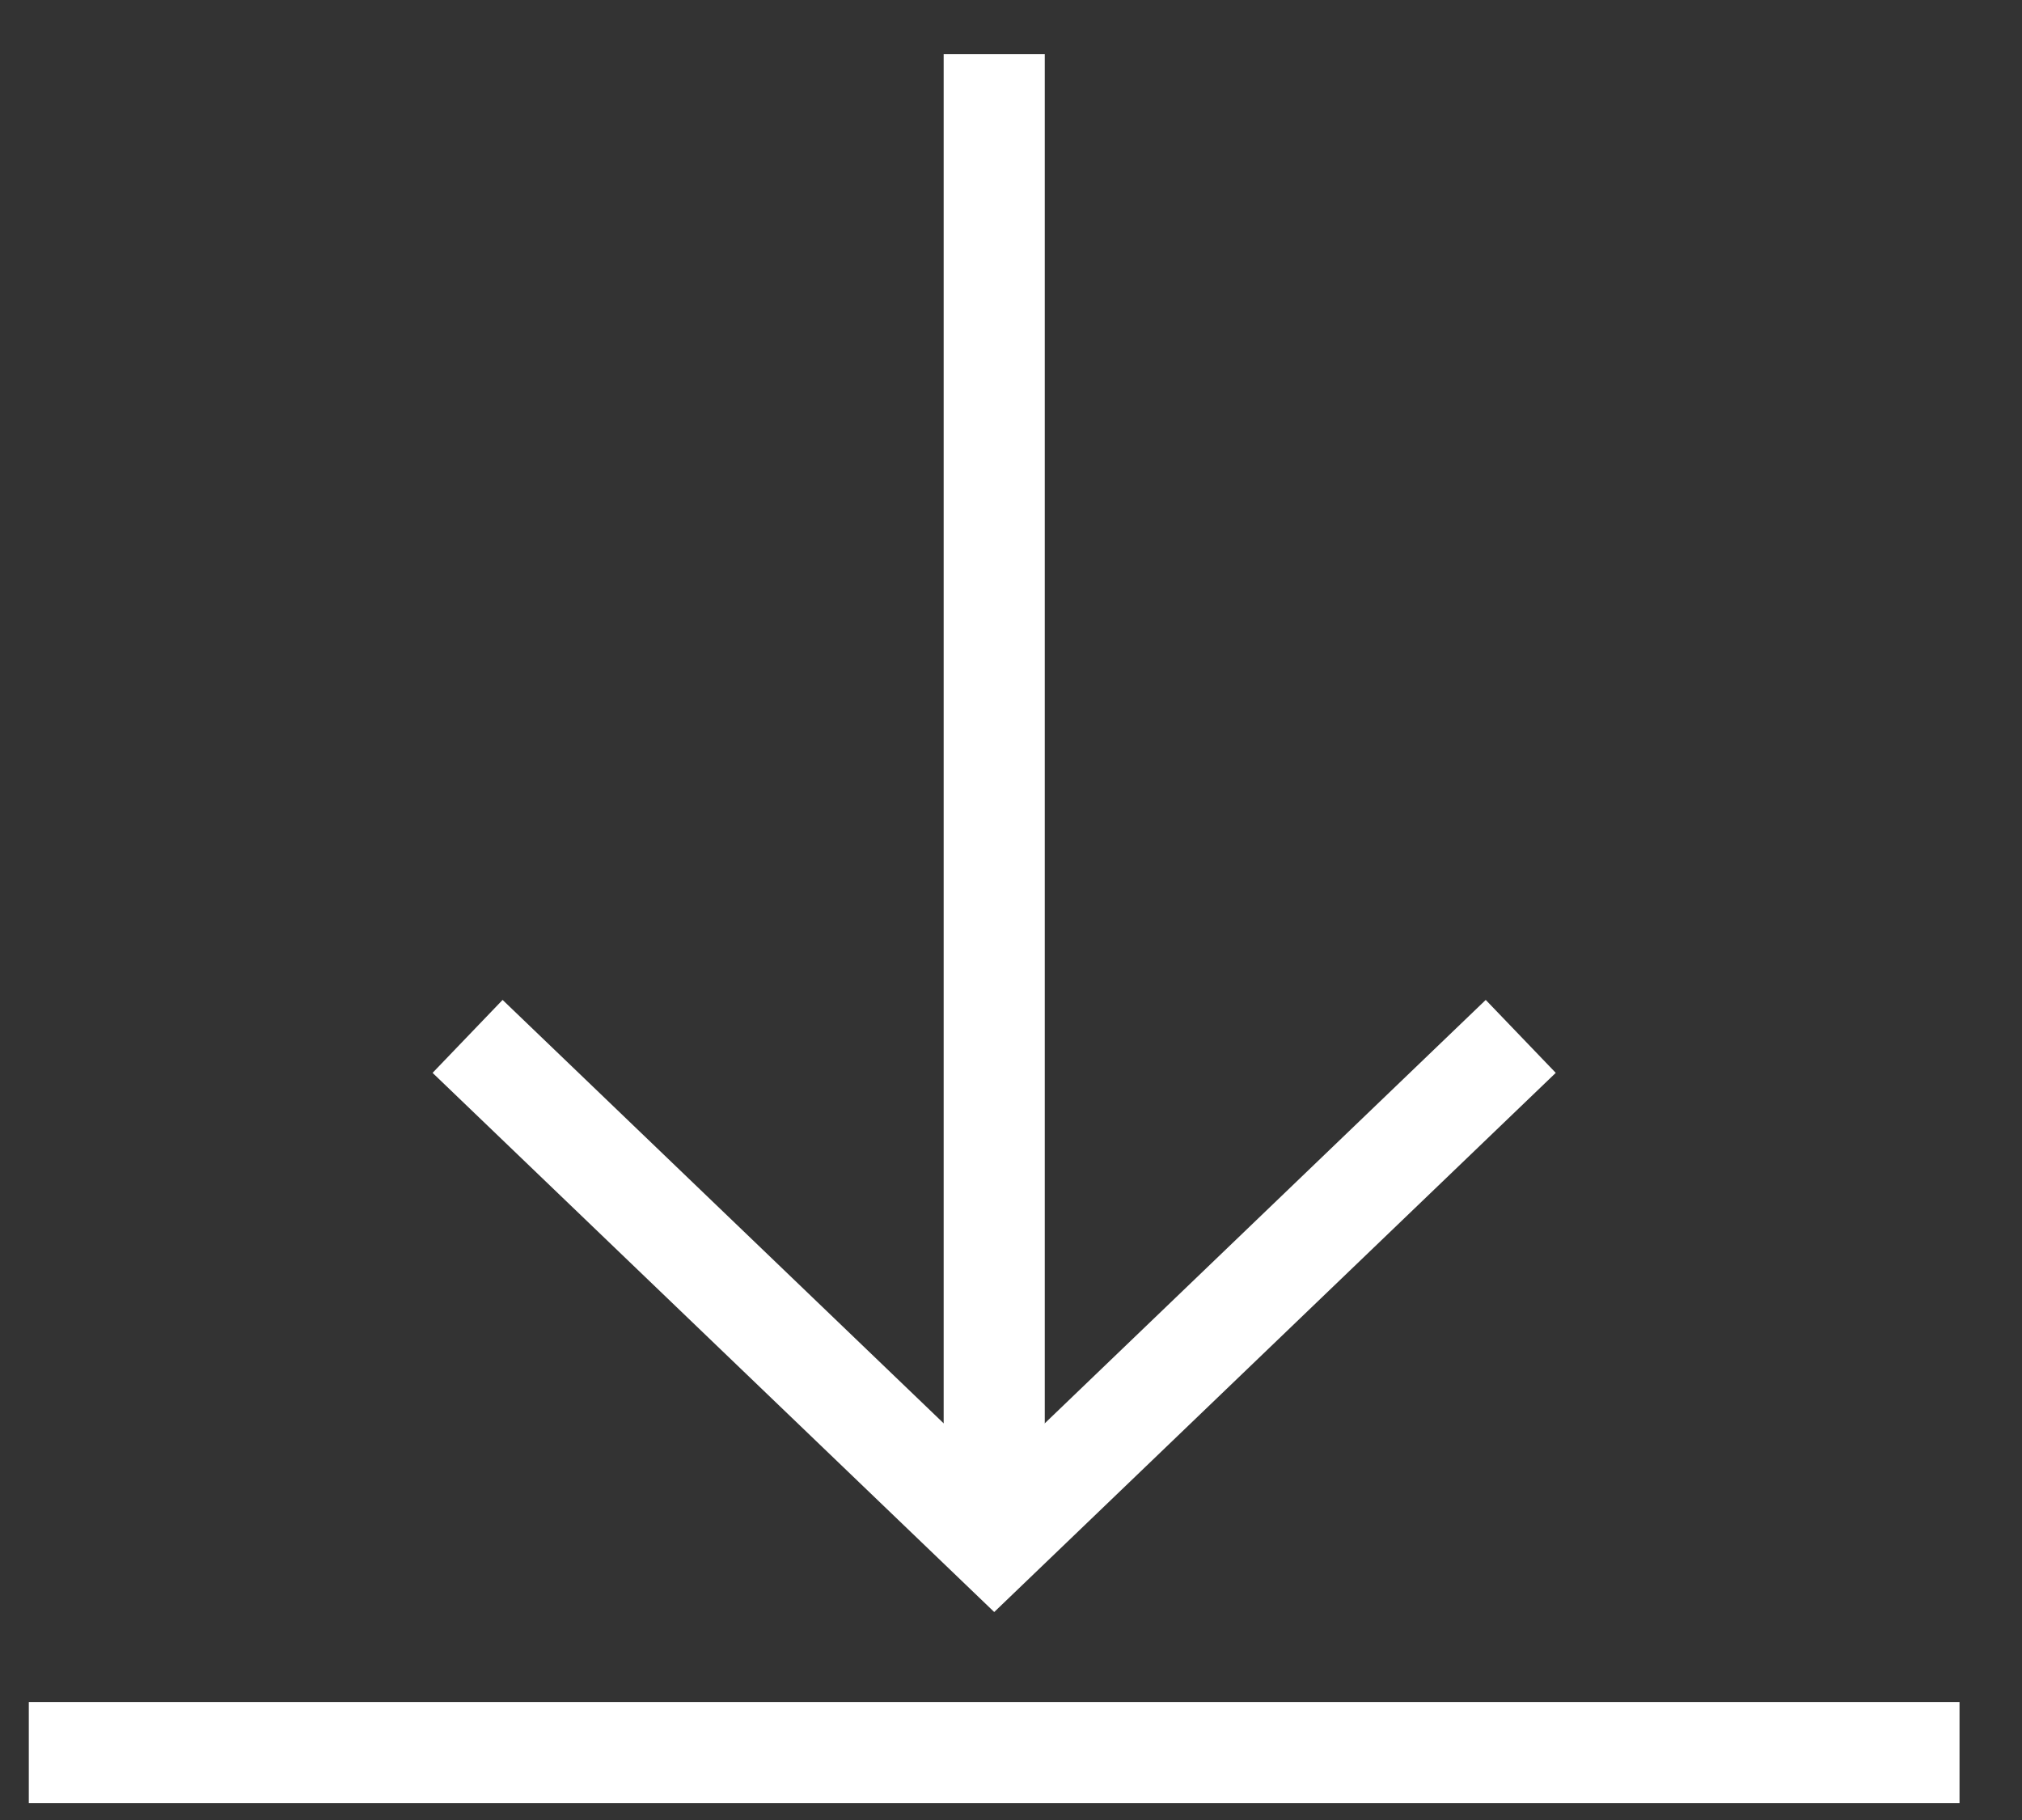 <?xml version="1.0" encoding="UTF-8"?>
<svg width="20px" height="18px" viewBox="0 0 20 18" version="1.1" xmlns="http://www.w3.org/2000/svg" xmlns:xlink="http://www.w3.org/1999/xlink">
    <rect x="0" y="0" width="20" height="18" fill="#333333" stroke="none"/>
    <title>download</title>
    <g id="Page-1" stroke="none" stroke-width="1" fill="none" fill-rule="evenodd">
        <g id="download" transform="translate(0.285, 0.536)">
            <line x1="9.549" y1="0" x2="9.549" y2="14.428" id="Line" stroke="#FFFFFF"></line>
            <line x1="0" y1="16.797" x2="19.097" y2="16.797" id="Line-2" stroke="#FFFFFF"></line>
            <polyline id="Path" stroke="#FFFFFF" points="14.757 9.714 9.549 14.714 4.34 9.714"></polyline>
        </g>
    </g>
</svg>